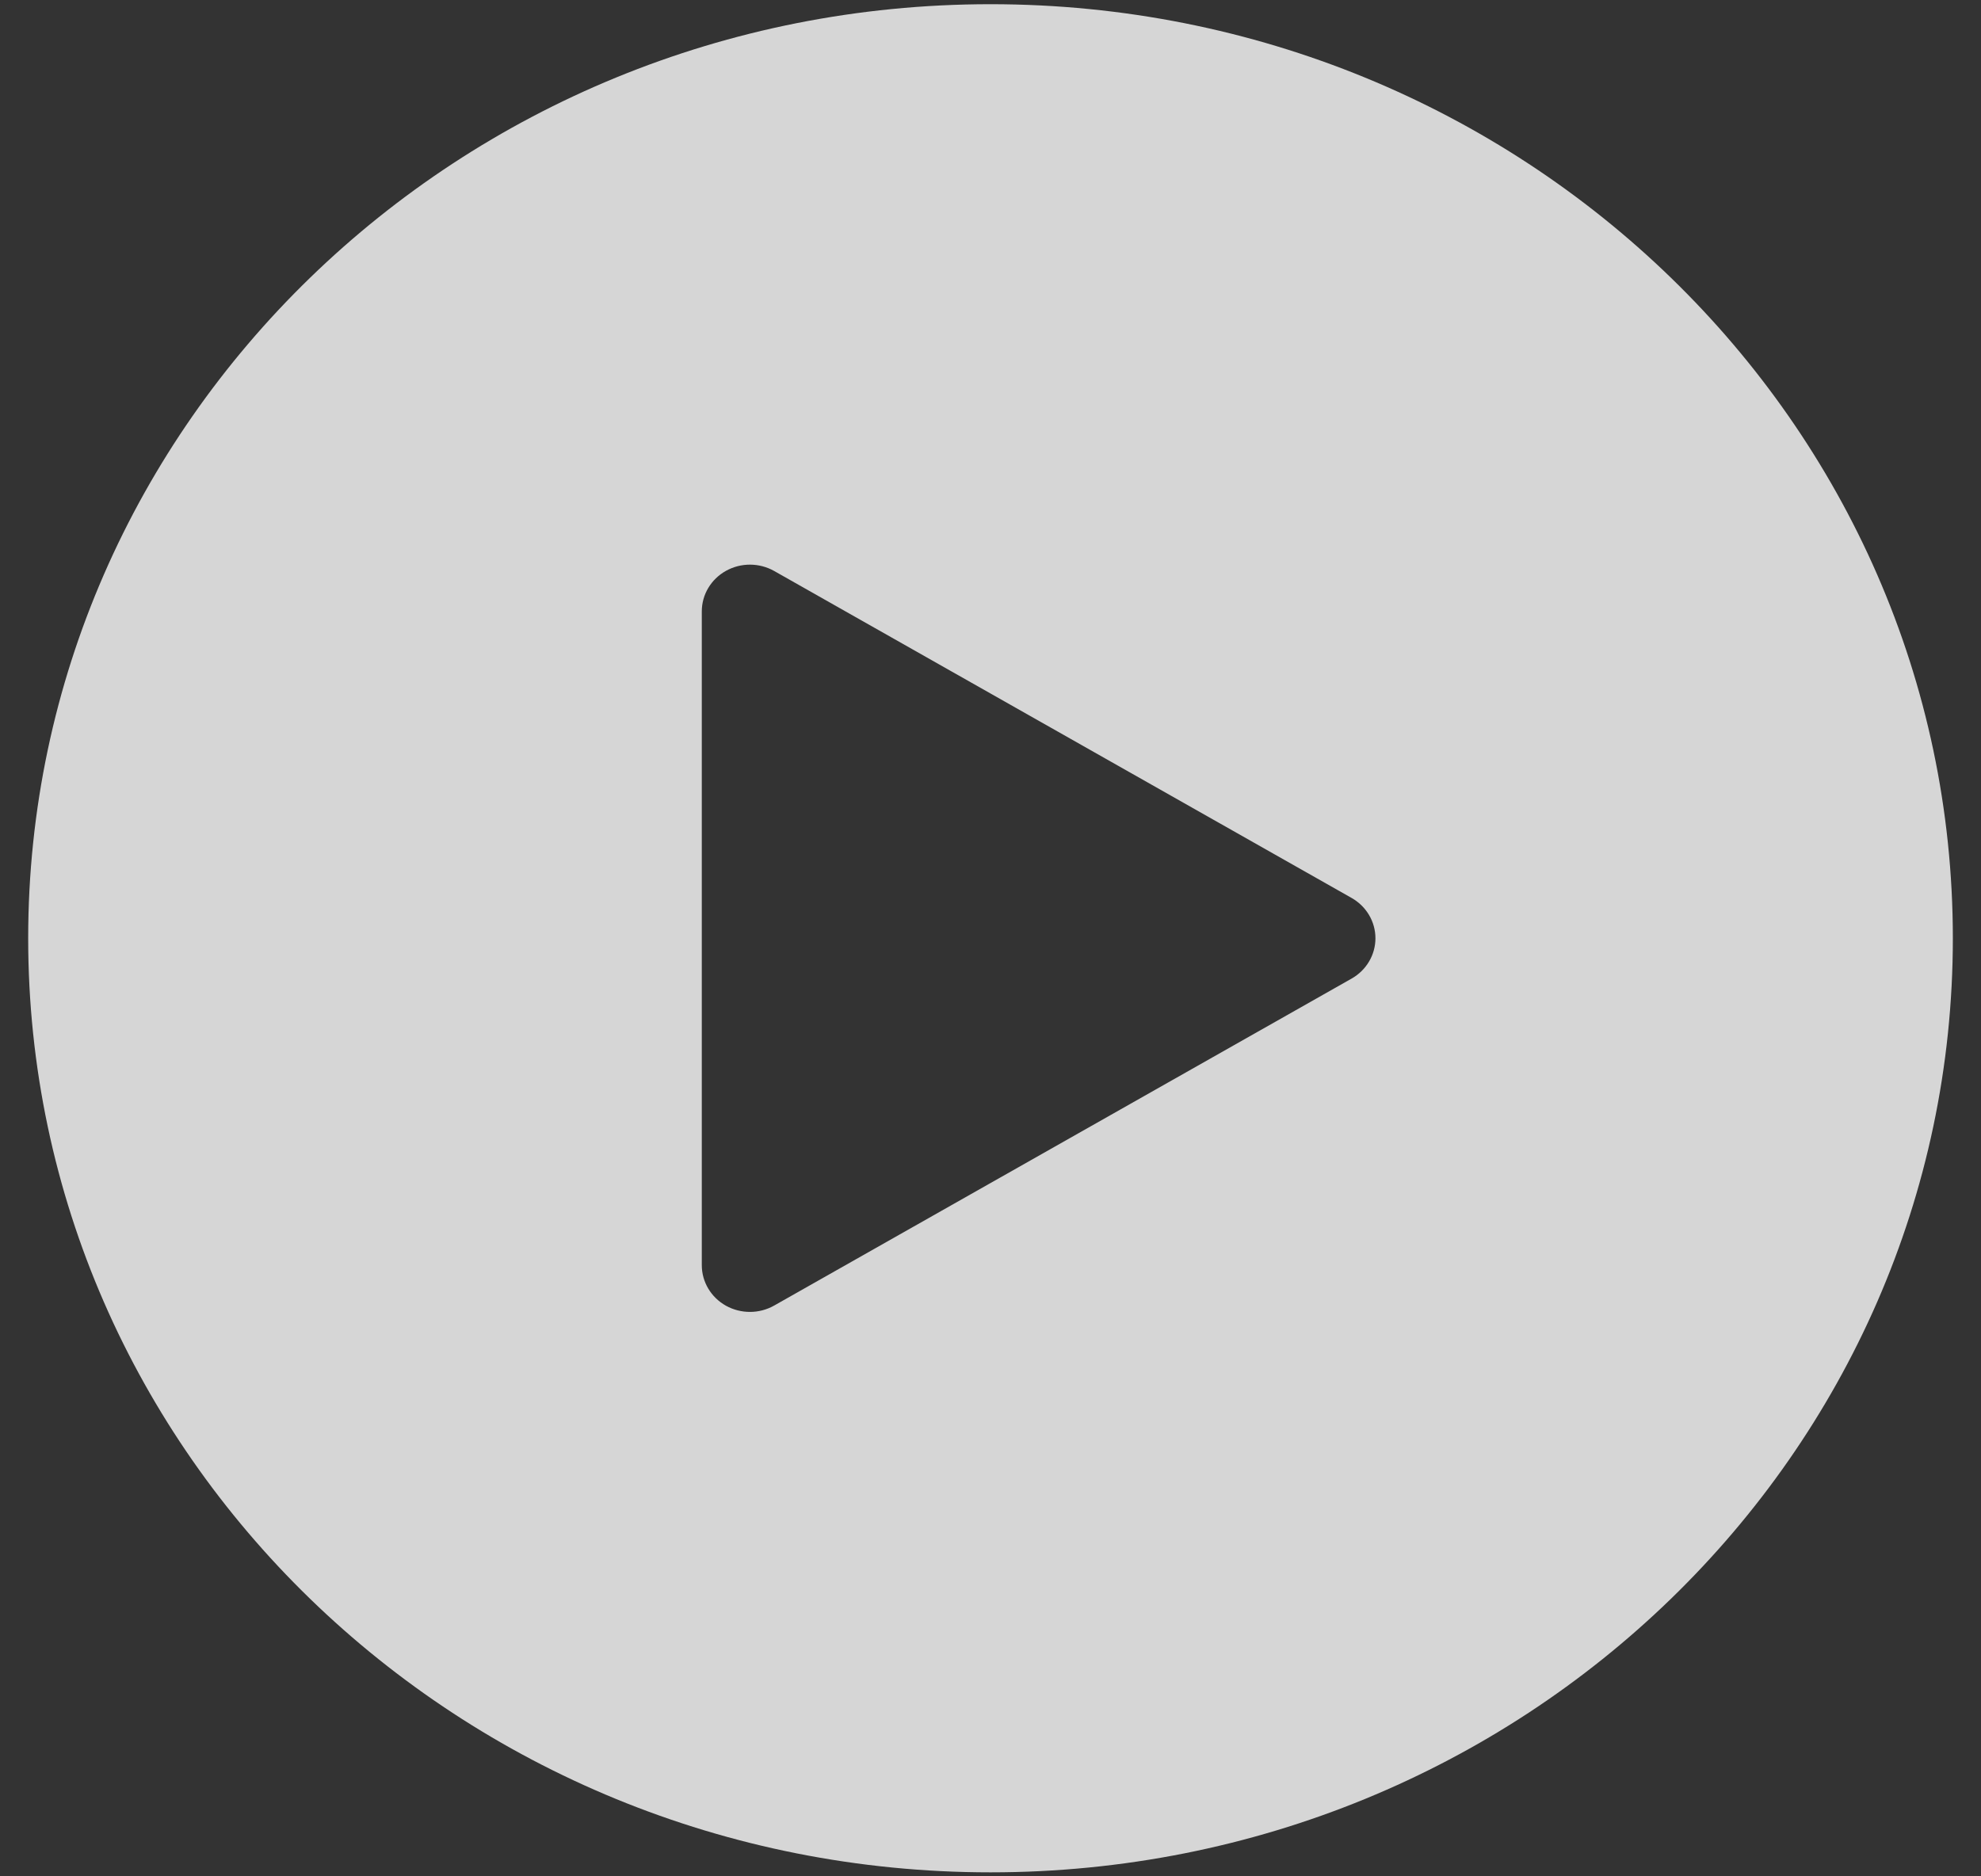<svg width="57" height="54" viewBox="0 0 57 54" fill="none" xmlns="http://www.w3.org/2000/svg">
<rect x="0" y="0" width="57" height="54" fill="#333333" stroke="none"/>
<path fill-rule="evenodd" clip-rule="evenodd" d="M0.811 27.003C0.811 12.157 13.208 0.121 28.5 0.121C43.793 0.121 56.19 12.157 56.19 27.003C56.19 41.85 43.793 53.885 28.5 53.885C13.208 53.885 0.811 41.85 0.811 27.003ZM20.888 16.429C21.318 16.189 21.847 16.191 22.276 16.433L38.889 25.842C39.315 26.083 39.576 26.525 39.576 27.003C39.576 27.481 39.315 27.923 38.889 28.164L22.276 37.573C21.847 37.816 21.318 37.817 20.888 37.578C20.458 37.338 20.193 36.893 20.193 36.412V17.595C20.193 17.113 20.458 16.669 20.888 16.429Z" fill="white" fill-opacity="0.8"/>
</svg>
